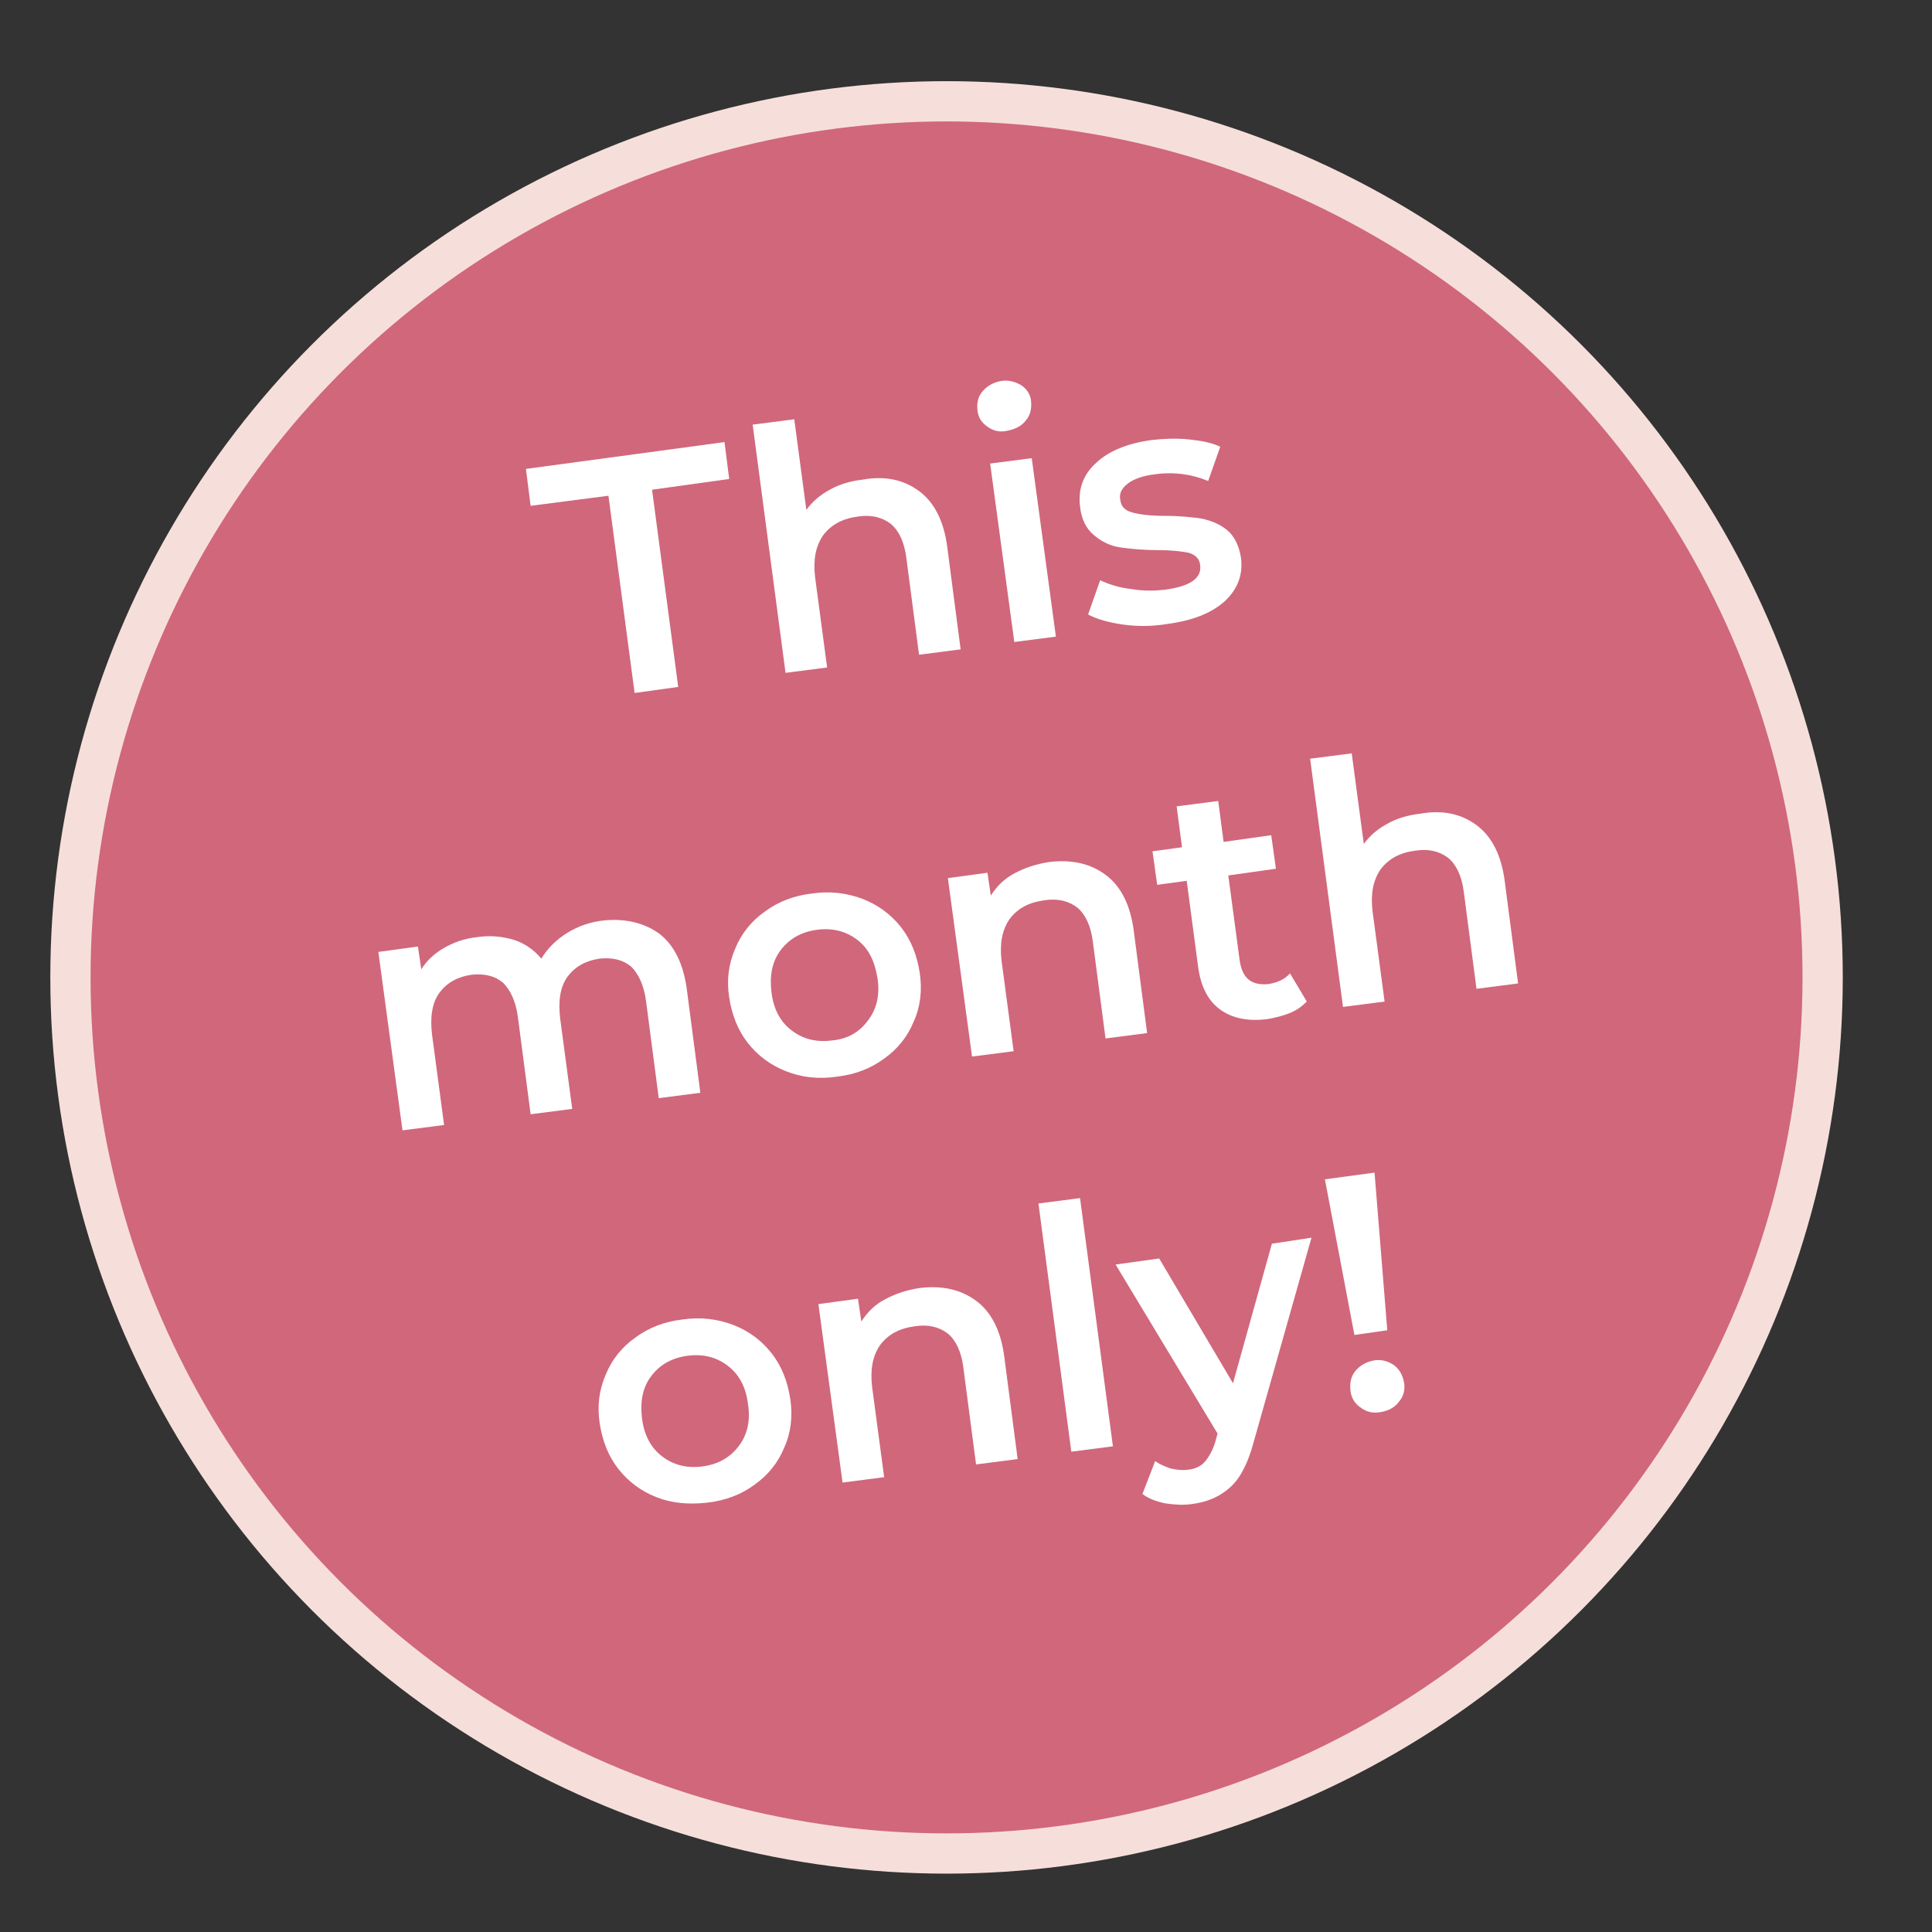 <?xml version="1.0" encoding="utf-8"?>
<!-- Generator: Adobe Illustrator 25.4.1, SVG Export Plug-In . SVG Version: 6.00 Build 0)  -->
<svg version="1.1" id="Layer_1" xmlns="http://www.w3.org/2000/svg" xmlns:xlink="http://www.w3.org/1999/xlink" x="0px" y="0px"
	 viewBox="0 0 288 288" style="enable-background:new 0 0 288 288;" xml:space="preserve">
<rect x="0" y="0" width="288" height="288" fill="#333333" stroke="none"/>
<style type="text/css">
	.st0{fill:#D1677B;stroke:#F6DFDA;stroke-width:6;stroke-miterlimit:10;}
	.st1{fill:#FFFFFF;}
</style>
<circle class="st0" cx="141.1" cy="145.7" r="130.6"/>
<g>
	<path class="st1" d="M90.7,73.9l-11.6,1.5l-0.7-5.5l29.6-4l0.7,5.5L97.2,73l3.9,29.4l-6.5,0.9L90.7,73.9z"/>
	<path class="st1" d="M137,73.2c2.3,1.7,3.7,4.5,4.2,8.3l2,15.3l-6.2,0.8l-1.9-14.5c-0.3-2.3-1.1-4-2.3-5c-1.3-1-2.9-1.4-4.9-1.1
		c-2.3,0.3-4,1.2-5.2,2.8c-1.1,1.6-1.5,3.6-1.2,6.2l1.8,13.5l-6.2,0.8l-4.9-37l6.2-0.8l1.8,13.5c0.9-1.2,2-2.2,3.5-3
		c1.4-0.8,3.1-1.3,4.9-1.5C131.9,70.9,134.7,71.5,137,73.2z"/>
	<path class="st1" d="M147.2,63.6c-0.9-0.6-1.4-1.4-1.5-2.5c-0.1-1.1,0.1-2,0.8-2.8c0.7-0.8,1.6-1.3,2.7-1.5s2.1,0.1,3,0.6
		c0.9,0.6,1.4,1.4,1.5,2.4c0.1,1.1-0.1,2.1-0.8,2.9c-0.6,0.8-1.6,1.3-2.7,1.5C149,64.5,148,64.2,147.2,63.6z M147.6,69.1l6.2-0.8
		l3.6,26.6l-6.2,0.8L147.6,69.1z"/>
	<path class="st1" d="M167.4,93.1c-2.1-0.3-3.9-0.8-5.2-1.5l1.8-5.1c1.3,0.6,2.8,1.1,4.6,1.3c1.7,0.3,3.4,0.3,5.1,0.1
		c3.7-0.5,5.5-1.7,5.2-3.7c-0.1-0.9-0.7-1.5-1.7-1.8c-1-0.2-2.6-0.4-4.7-0.4c-2.2,0-4.1-0.2-5.5-0.4c-1.4-0.2-2.7-0.8-3.9-1.8
		s-1.9-2.4-2.1-4.3c-0.3-2.5,0.4-4.7,2.4-6.5c1.9-1.8,4.7-2.9,8.2-3.4c1.8-0.2,3.7-0.3,5.6-0.1c1.9,0.2,3.5,0.5,4.7,1.1l-1.8,5.1
		c-2.4-1-5.1-1.4-7.9-1c-1.8,0.2-3.2,0.7-4.1,1.4c-0.9,0.7-1.3,1.5-1.1,2.4c0.1,1,0.7,1.6,1.8,1.9c1.1,0.3,2.7,0.5,4.9,0.5
		c2.2,0,4,0.2,5.4,0.4c1.4,0.3,2.7,0.8,3.8,1.7c1.1,0.9,1.8,2.3,2.1,4.2c0.3,2.5-0.5,4.6-2.4,6.4c-2,1.8-4.8,2.9-8.5,3.4
		C171.7,93.4,169.5,93.4,167.4,93.1z"/>
	<path class="st1" d="M98.3,139.2c2.2,1.7,3.6,4.5,4.1,8.4l2,15.3l-6.2,0.8l-1.9-14.5c-0.3-2.3-1.1-4-2.2-5.1
		c-1.2-1-2.7-1.4-4.7-1.2c-2.1,0.3-3.7,1.2-4.8,2.7c-1.1,1.5-1.4,3.6-1.1,6.2l1.8,13.5l-6.2,0.8l-1.9-14.5c-0.3-2.3-1.1-4-2.2-5.1
		c-1.2-1-2.7-1.4-4.7-1.2c-2.1,0.3-3.7,1.2-4.8,2.7c-1.1,1.5-1.4,3.6-1.1,6.2l1.8,13.5l-6.2,0.8l-3.6-26.6l5.9-0.8l0.5,3.4
		c0.8-1.3,2-2.4,3.4-3.2c1.4-0.8,3-1.4,4.9-1.6c2-0.3,3.8-0.1,5.5,0.4c1.6,0.5,3,1.5,4.1,2.8c0.9-1.5,2.2-2.8,3.8-3.8
		c1.6-1,3.5-1.7,5.6-1.9C93.3,136.9,96.1,137.6,98.3,139.2z"/>
	<path class="st1" d="M117.2,159.7c-2.3-0.9-4.2-2.3-5.7-4.2s-2.4-4.2-2.8-6.8c-0.4-2.6-0.1-5,0.9-7.3c0.9-2.2,2.4-4.1,4.4-5.5
		c2-1.5,4.4-2.4,7-2.7c2.7-0.4,5.2-0.1,7.6,0.8c2.3,0.9,4.2,2.3,5.7,4.2c1.5,1.9,2.4,4.2,2.8,6.8c0.4,2.6,0.1,5.1-0.9,7.3
		c-0.9,2.2-2.4,4.1-4.4,5.5c-2,1.5-4.4,2.4-7.1,2.7C122,160.9,119.5,160.6,117.2,159.7z M129.4,152.1c1.3-1.7,1.8-3.8,1.4-6.3
		s-1.3-4.4-3-5.7c-1.7-1.3-3.7-1.8-6-1.5c-2.3,0.3-4.1,1.3-5.4,3c-1.3,1.7-1.7,3.8-1.4,6.3s1.3,4.4,3,5.7c1.7,1.3,3.7,1.8,6,1.5
		C126.3,154.9,128.1,153.9,129.4,152.1z"/>
	<path class="st1" d="M164.8,130.4c2.3,1.7,3.7,4.5,4.2,8.3l2,15.3l-6.2,0.8l-1.9-14.5c-0.3-2.3-1.1-4-2.3-5c-1.3-1-2.9-1.4-4.9-1.1
		c-2.3,0.3-4,1.2-5.2,2.8c-1.1,1.6-1.5,3.6-1.2,6.2l1.8,13.5l-6.2,0.8l-3.6-26.6l5.9-0.8l0.5,3.4c0.9-1.4,2-2.5,3.5-3.3
		s3.2-1.4,5.2-1.7C159.7,128.1,162.5,128.7,164.8,130.4z"/>
	<path class="st1" d="M194.8,149.3c-0.7,0.7-1.5,1.3-2.5,1.7c-1,0.4-2.1,0.7-3.3,0.9c-2.9,0.4-5.3-0.1-7.1-1.4
		c-1.8-1.3-2.9-3.4-3.3-6.4l-1.7-12.8l-4.4,0.6l-0.7-5l4.4-0.6l-0.8-6.1l6.2-0.8l0.8,6.1l7.1-1l0.7,5l-7.1,1l1.7,12.7
		c0.2,1.3,0.6,2.2,1.3,2.8c0.7,0.6,1.7,0.8,2.9,0.7c1.4-0.2,2.5-0.7,3.3-1.6L194.8,149.3z"/>
	<path class="st1" d="M220.1,123c2.3,1.7,3.7,4.5,4.2,8.3l2,15.3l-6.2,0.8l-1.9-14.5c-0.3-2.3-1.1-4-2.3-5c-1.3-1-2.9-1.4-4.9-1.1
		c-2.3,0.3-4,1.2-5.2,2.8c-1.1,1.6-1.5,3.6-1.2,6.2l1.8,13.5l-6.2,0.8l-4.9-37l6.2-0.8l1.8,13.5c0.9-1.2,2-2.2,3.5-3
		c1.4-0.8,3.1-1.3,4.9-1.5C215,120.7,217.8,121.3,220.1,123z"/>
	<path class="st1" d="M97.9,223.2c-2.3-0.9-4.2-2.3-5.7-4.2c-1.5-1.9-2.4-4.2-2.8-6.8c-0.4-2.6-0.1-5,0.9-7.3
		c0.9-2.2,2.4-4.1,4.4-5.5c2-1.5,4.4-2.4,7-2.7c2.7-0.4,5.2-0.1,7.6,0.8c2.3,0.9,4.2,2.3,5.7,4.2s2.4,4.2,2.8,6.8
		c0.4,2.6,0.1,5.1-0.9,7.3c-0.9,2.2-2.4,4.1-4.4,5.5c-2,1.5-4.4,2.4-7.1,2.7C102.7,224.3,100.2,224.1,97.9,223.2z M110.1,215.6
		c1.3-1.7,1.8-3.8,1.4-6.3c-0.3-2.5-1.3-4.4-3-5.7c-1.7-1.3-3.7-1.8-6-1.5c-2.3,0.3-4.1,1.3-5.4,3c-1.3,1.7-1.7,3.8-1.4,6.3
		c0.3,2.5,1.3,4.4,3,5.7c1.7,1.3,3.7,1.8,6,1.5C107,218.3,108.8,217.3,110.1,215.6z"/>
	<path class="st1" d="M145.5,193.9c2.3,1.7,3.7,4.5,4.2,8.3l2,15.3l-6.2,0.8l-1.9-14.5c-0.3-2.3-1.1-4-2.3-5c-1.3-1-2.9-1.4-4.9-1.1
		c-2.3,0.3-4,1.2-5.2,2.8c-1.1,1.6-1.5,3.6-1.2,6.2l1.8,13.5l-6.2,0.8l-3.6-26.6l5.9-0.8l0.5,3.4c0.9-1.4,2-2.5,3.5-3.3
		c1.5-0.8,3.2-1.4,5.2-1.7C140.4,191.6,143.2,192.2,145.5,193.9z"/>
	<path class="st1" d="M154.8,179.4l6.2-0.8l4.9,37l-6.2,0.8L154.8,179.4z"/>
	<path class="st1" d="M195.5,184.5l-8.6,30.4c-0.8,3-1.9,5.3-3.4,6.7c-1.5,1.4-3.4,2.3-5.8,2.6c-1.3,0.2-2.7,0.1-4-0.1
		c-1.4-0.3-2.5-0.7-3.4-1.4l1.9-4.9c0.7,0.5,1.4,0.8,2.3,1.1c0.9,0.2,1.7,0.3,2.5,0.2c1.1-0.1,2-0.5,2.6-1.2
		c0.6-0.7,1.2-1.7,1.6-3.1l0.3-1.1l-15.2-25.2l6.5-0.9l11,18.6l5.8-20.8L195.5,184.5z"/>
	<path class="st1" d="M197.5,175.8l7.4-1l1.9,23.5l-4.9,0.7L197.5,175.8z M202.8,209.8c-0.9-0.6-1.4-1.5-1.5-2.6s0.1-2.1,0.8-2.9
		c0.7-0.8,1.6-1.3,2.7-1.5c1.1-0.2,2.1,0.1,3,0.7c0.8,0.6,1.3,1.5,1.5,2.6s-0.1,2.1-0.8,2.9c-0.6,0.8-1.5,1.3-2.7,1.5
		C204.7,210.7,203.7,210.5,202.8,209.8z"/>
</g>
</svg>
